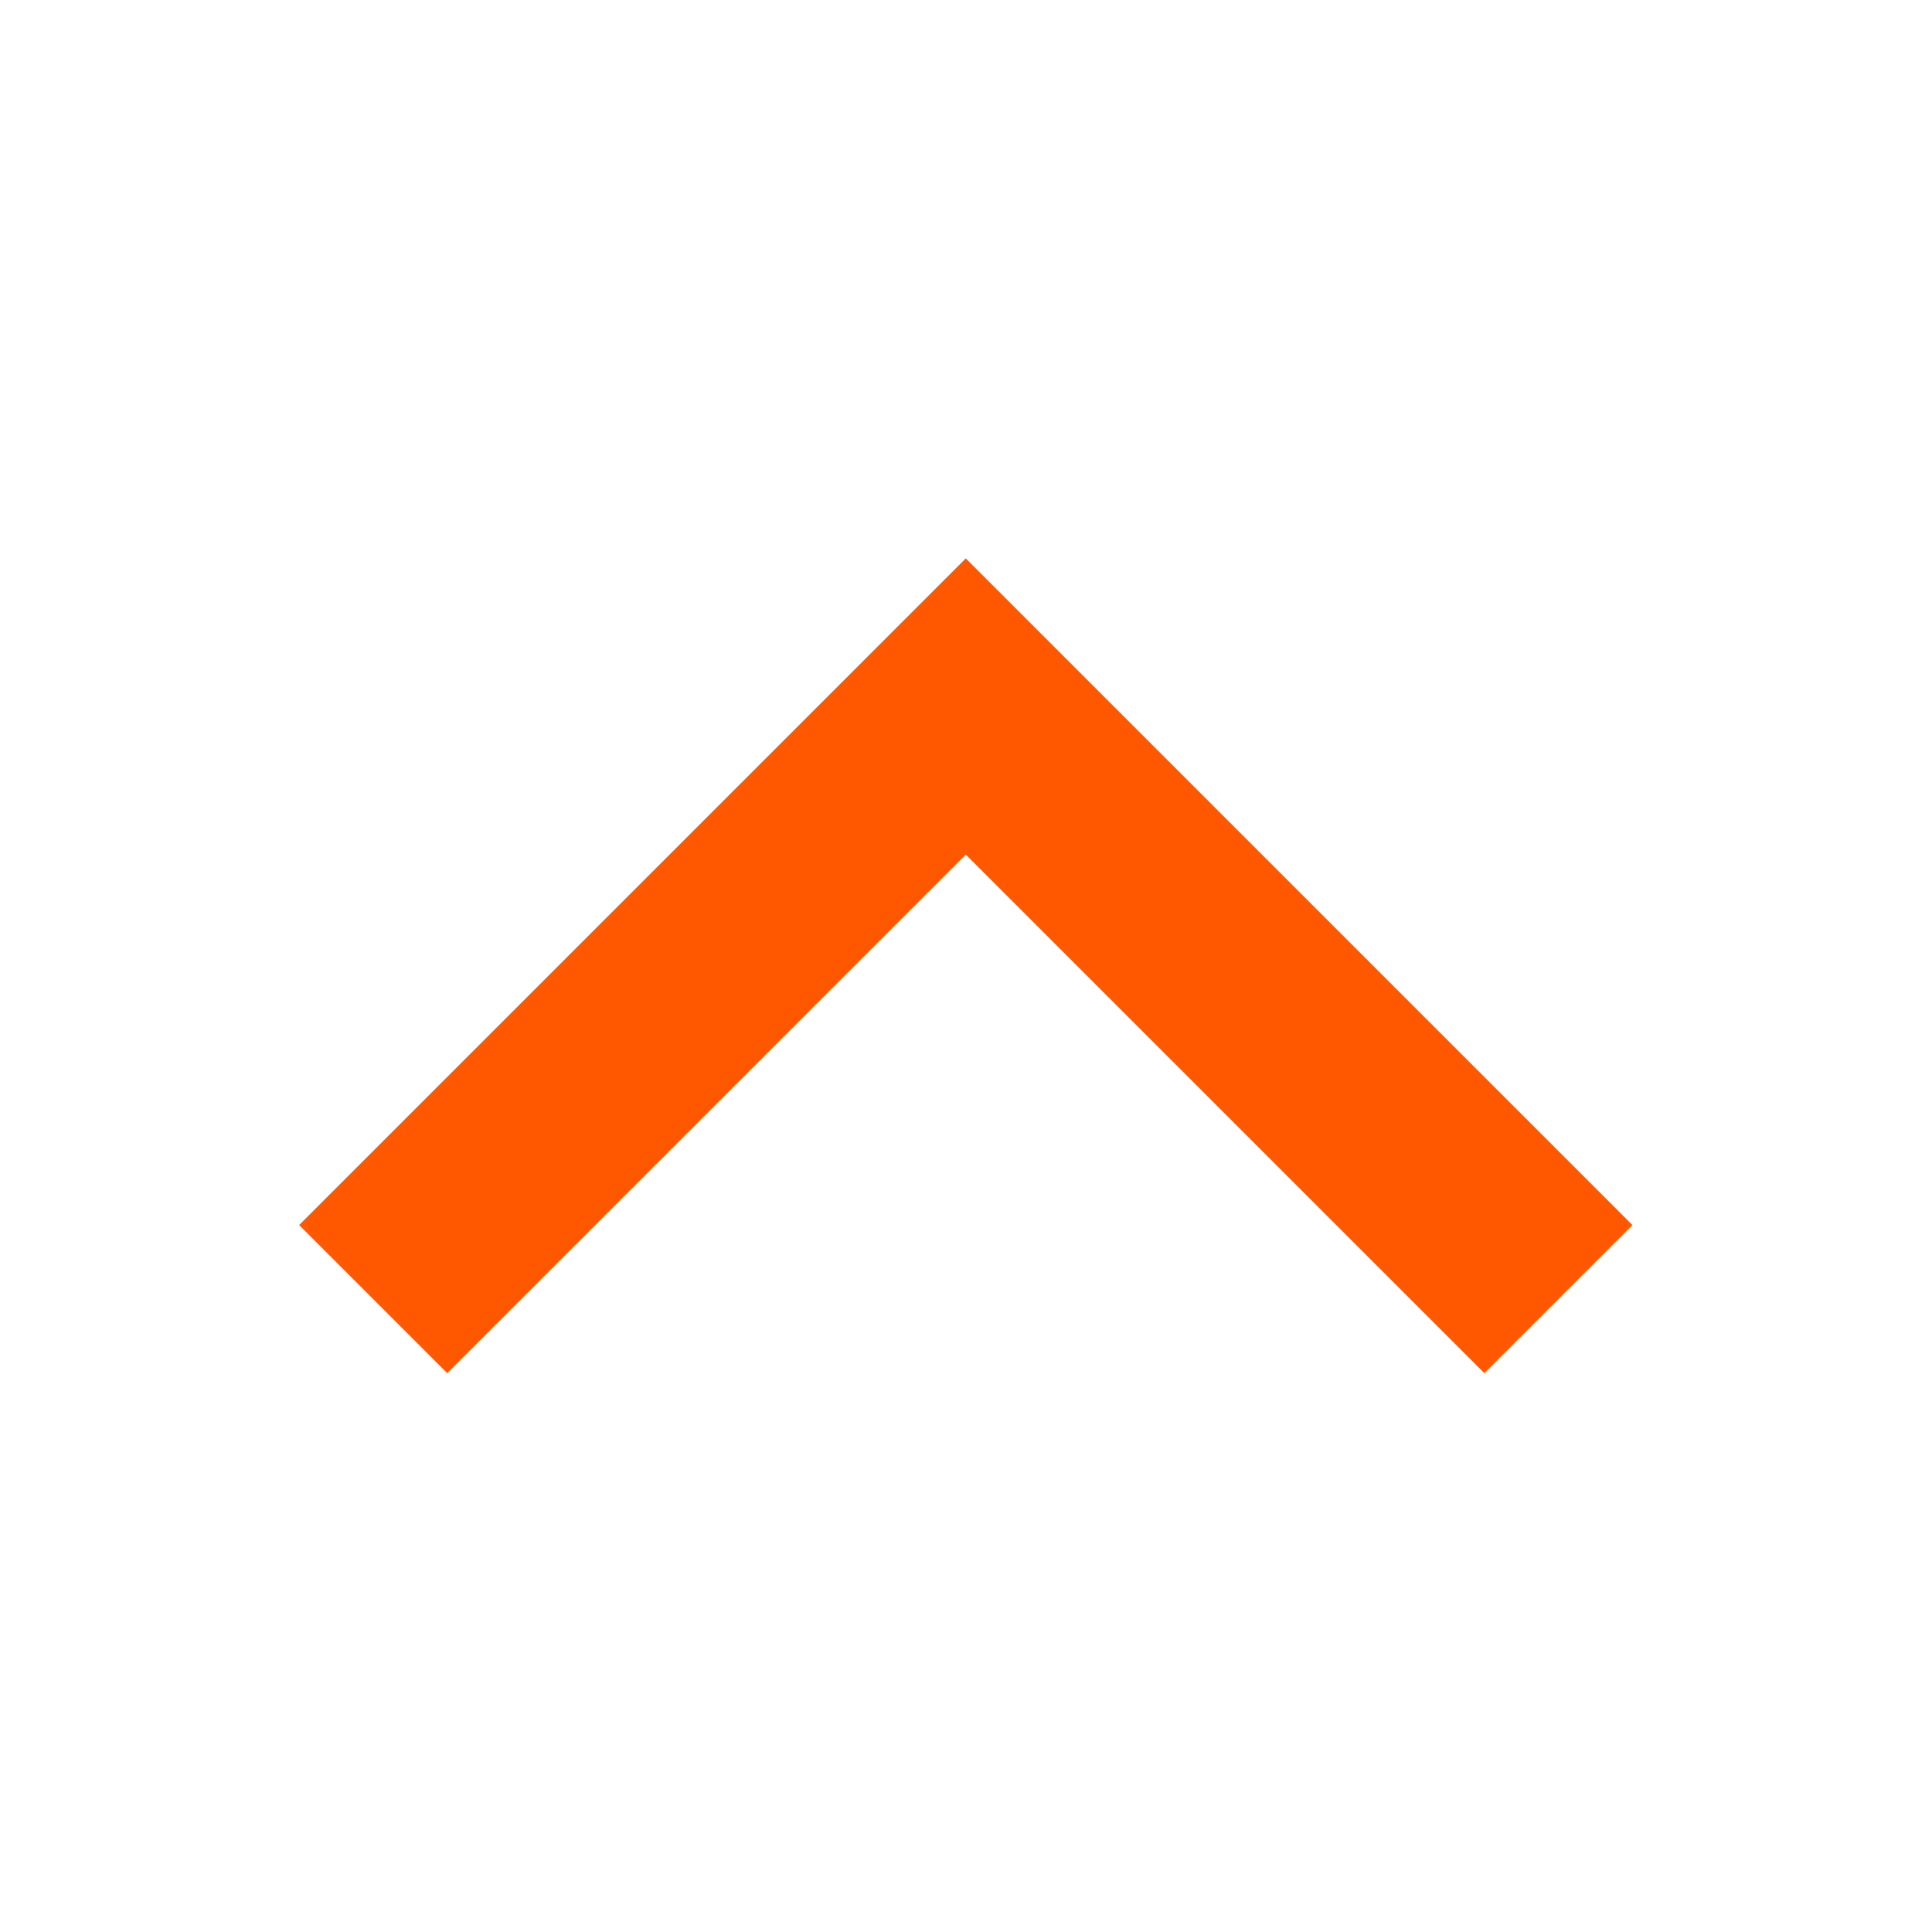 <?xml version="1.0" encoding="UTF-8" standalone="no"?>
<!DOCTYPE svg PUBLIC "-//W3C//DTD SVG 1.1//EN" "http://www.w3.org/Graphics/SVG/1.1/DTD/svg11.dtd">
<svg width="100%" height="100%" viewBox="0 0 128 128" version="1.1" xmlns="http://www.w3.org/2000/svg" xmlns:xlink="http://www.w3.org/1999/xlink" xml:space="preserve" xmlns:serif="http://www.serif.com/" style="fill-rule:evenodd;clip-rule:evenodd;stroke-linecap:square;">
    <g transform="matrix(1.342,0,0,1.342,-21.903,-16.177)">
        <path d="M89.6,72.533L64,46.933L38.4,72.533" style="fill:none;fill-rule:nonzero;stroke:rgb(255,88,0);stroke-width:10.34px;"/>
    </g>
</svg>
